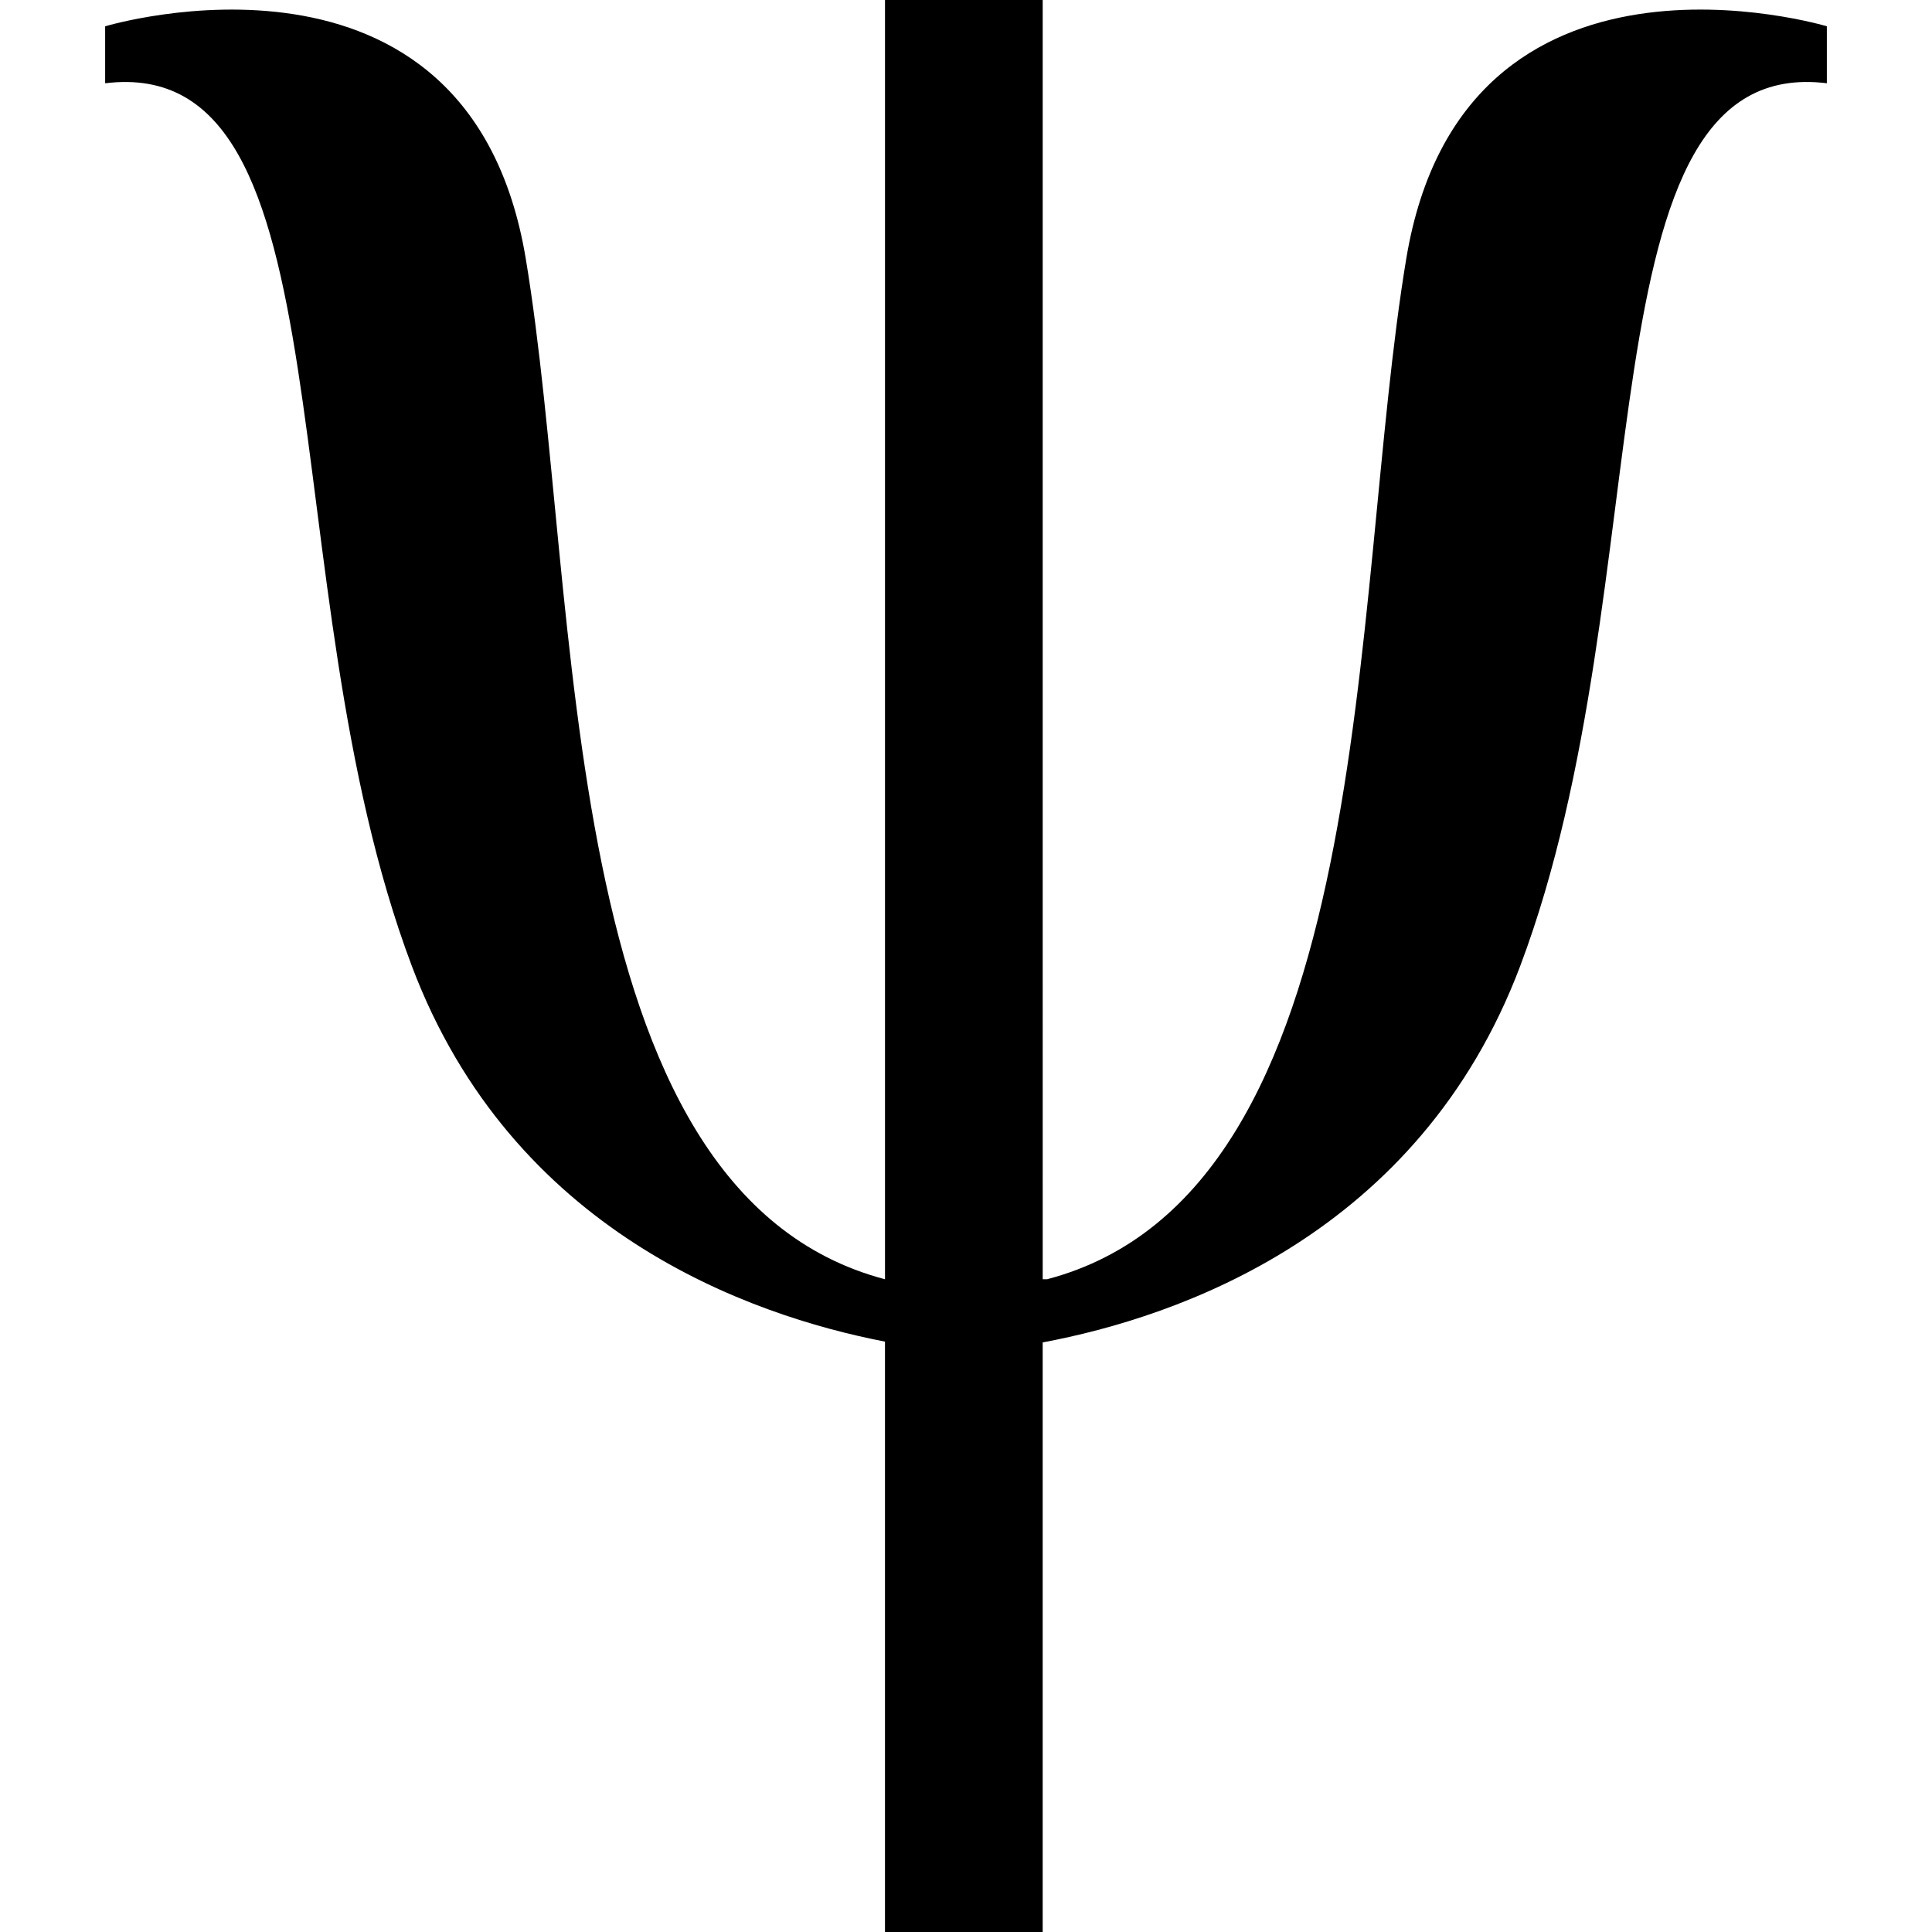 <?xml version="1.0" encoding="iso-8859-1"?>
<!-- Uploaded to: SVG Repo, www.svgrepo.com, Generator: SVG Repo Mixer Tools -->
<!DOCTYPE svg PUBLIC "-//W3C//DTD SVG 1.1//EN" "http://www.w3.org/Graphics/SVG/1.1/DTD/svg11.dtd">
<svg fill="#000000" version="1.1" id="Capa_1" xmlns="http://www.w3.org/2000/svg" xmlns:xlink="http://www.w3.org/1999/xlink" 
	 width="800px" height="800px" viewBox="0 0 533.118 533.118"
	 xml:space="preserve">
<g>
	<path d="M388.056,71.326c-15.723,94.296-7.253,257.489-99.132,281.675h-1.199V0h-43.517v353.001
		c-91.885-24.187-83.424-187.379-99.137-281.675C129.358-22.965,29.015,7.259,29.015,7.259v15.719
		c68.911-8.467,44.73,137.807,84.624,243.581c27.654,73.32,93.027,96.386,130.563,103.65v162.909h43.517v-162.69
		c37.326-6.99,103.808-29.739,131.769-103.869c39.884-105.774,15.71-252.048,84.615-243.587V7.252
		C504.103,7.259,403.766-22.965,388.056,71.326z"/>
</g>
</svg>